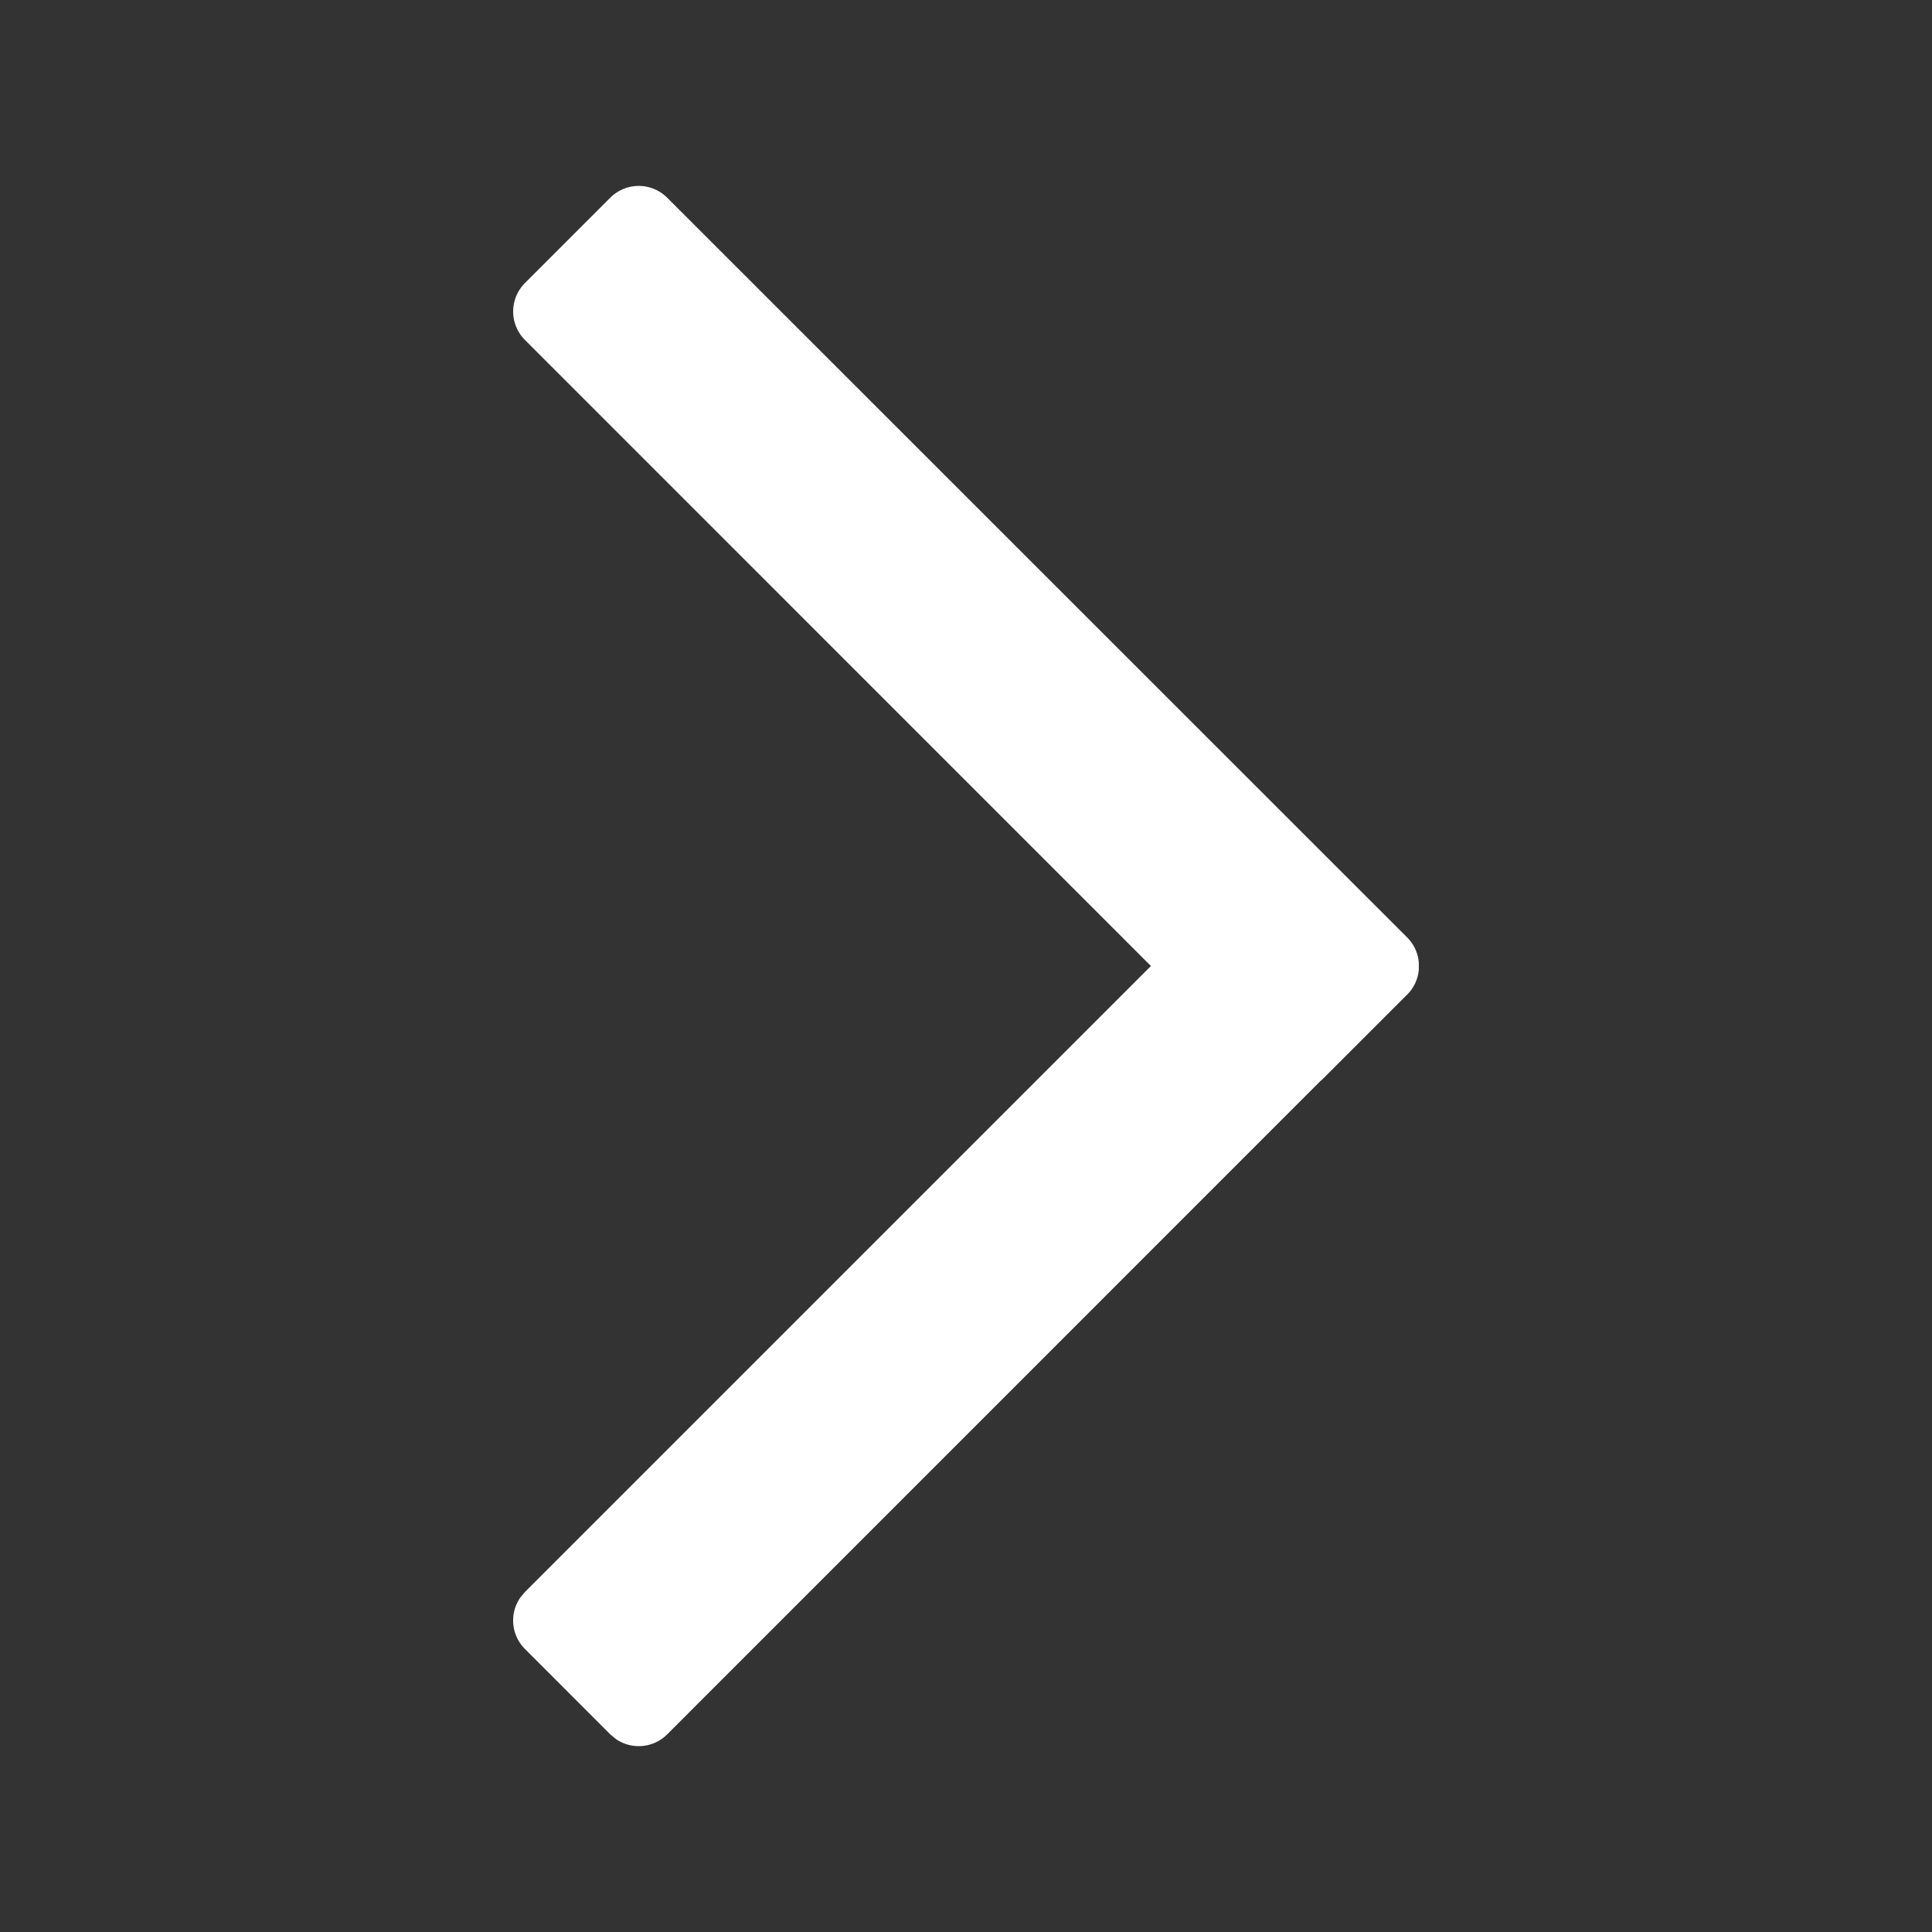 <svg xmlns="http://www.w3.org/2000/svg" fill="none" viewBox="0 0 24 24"><rect x="0" y="0" width="24" height="24" fill="#333333" stroke="none"/><path fill="#fff" fill-rule="evenodd" d="m17.48 12.355-1.06 1.06-.014.011-8.118 8.119a.5.5 0 0 1-.637.058l-.07-.058-1.06-1.061a.5.5 0 0 1-.058-.638l.058-.07L14.297 12 6.521 4.223a.5.5 0 0 1 0-.707l1.06-1.06a.5.5 0 0 1 .707 0l9.193 9.19a.498.498 0 0 1 .144.31v.088a.498.498 0 0 1-.144.311z" clip-rule="evenodd"/></svg>